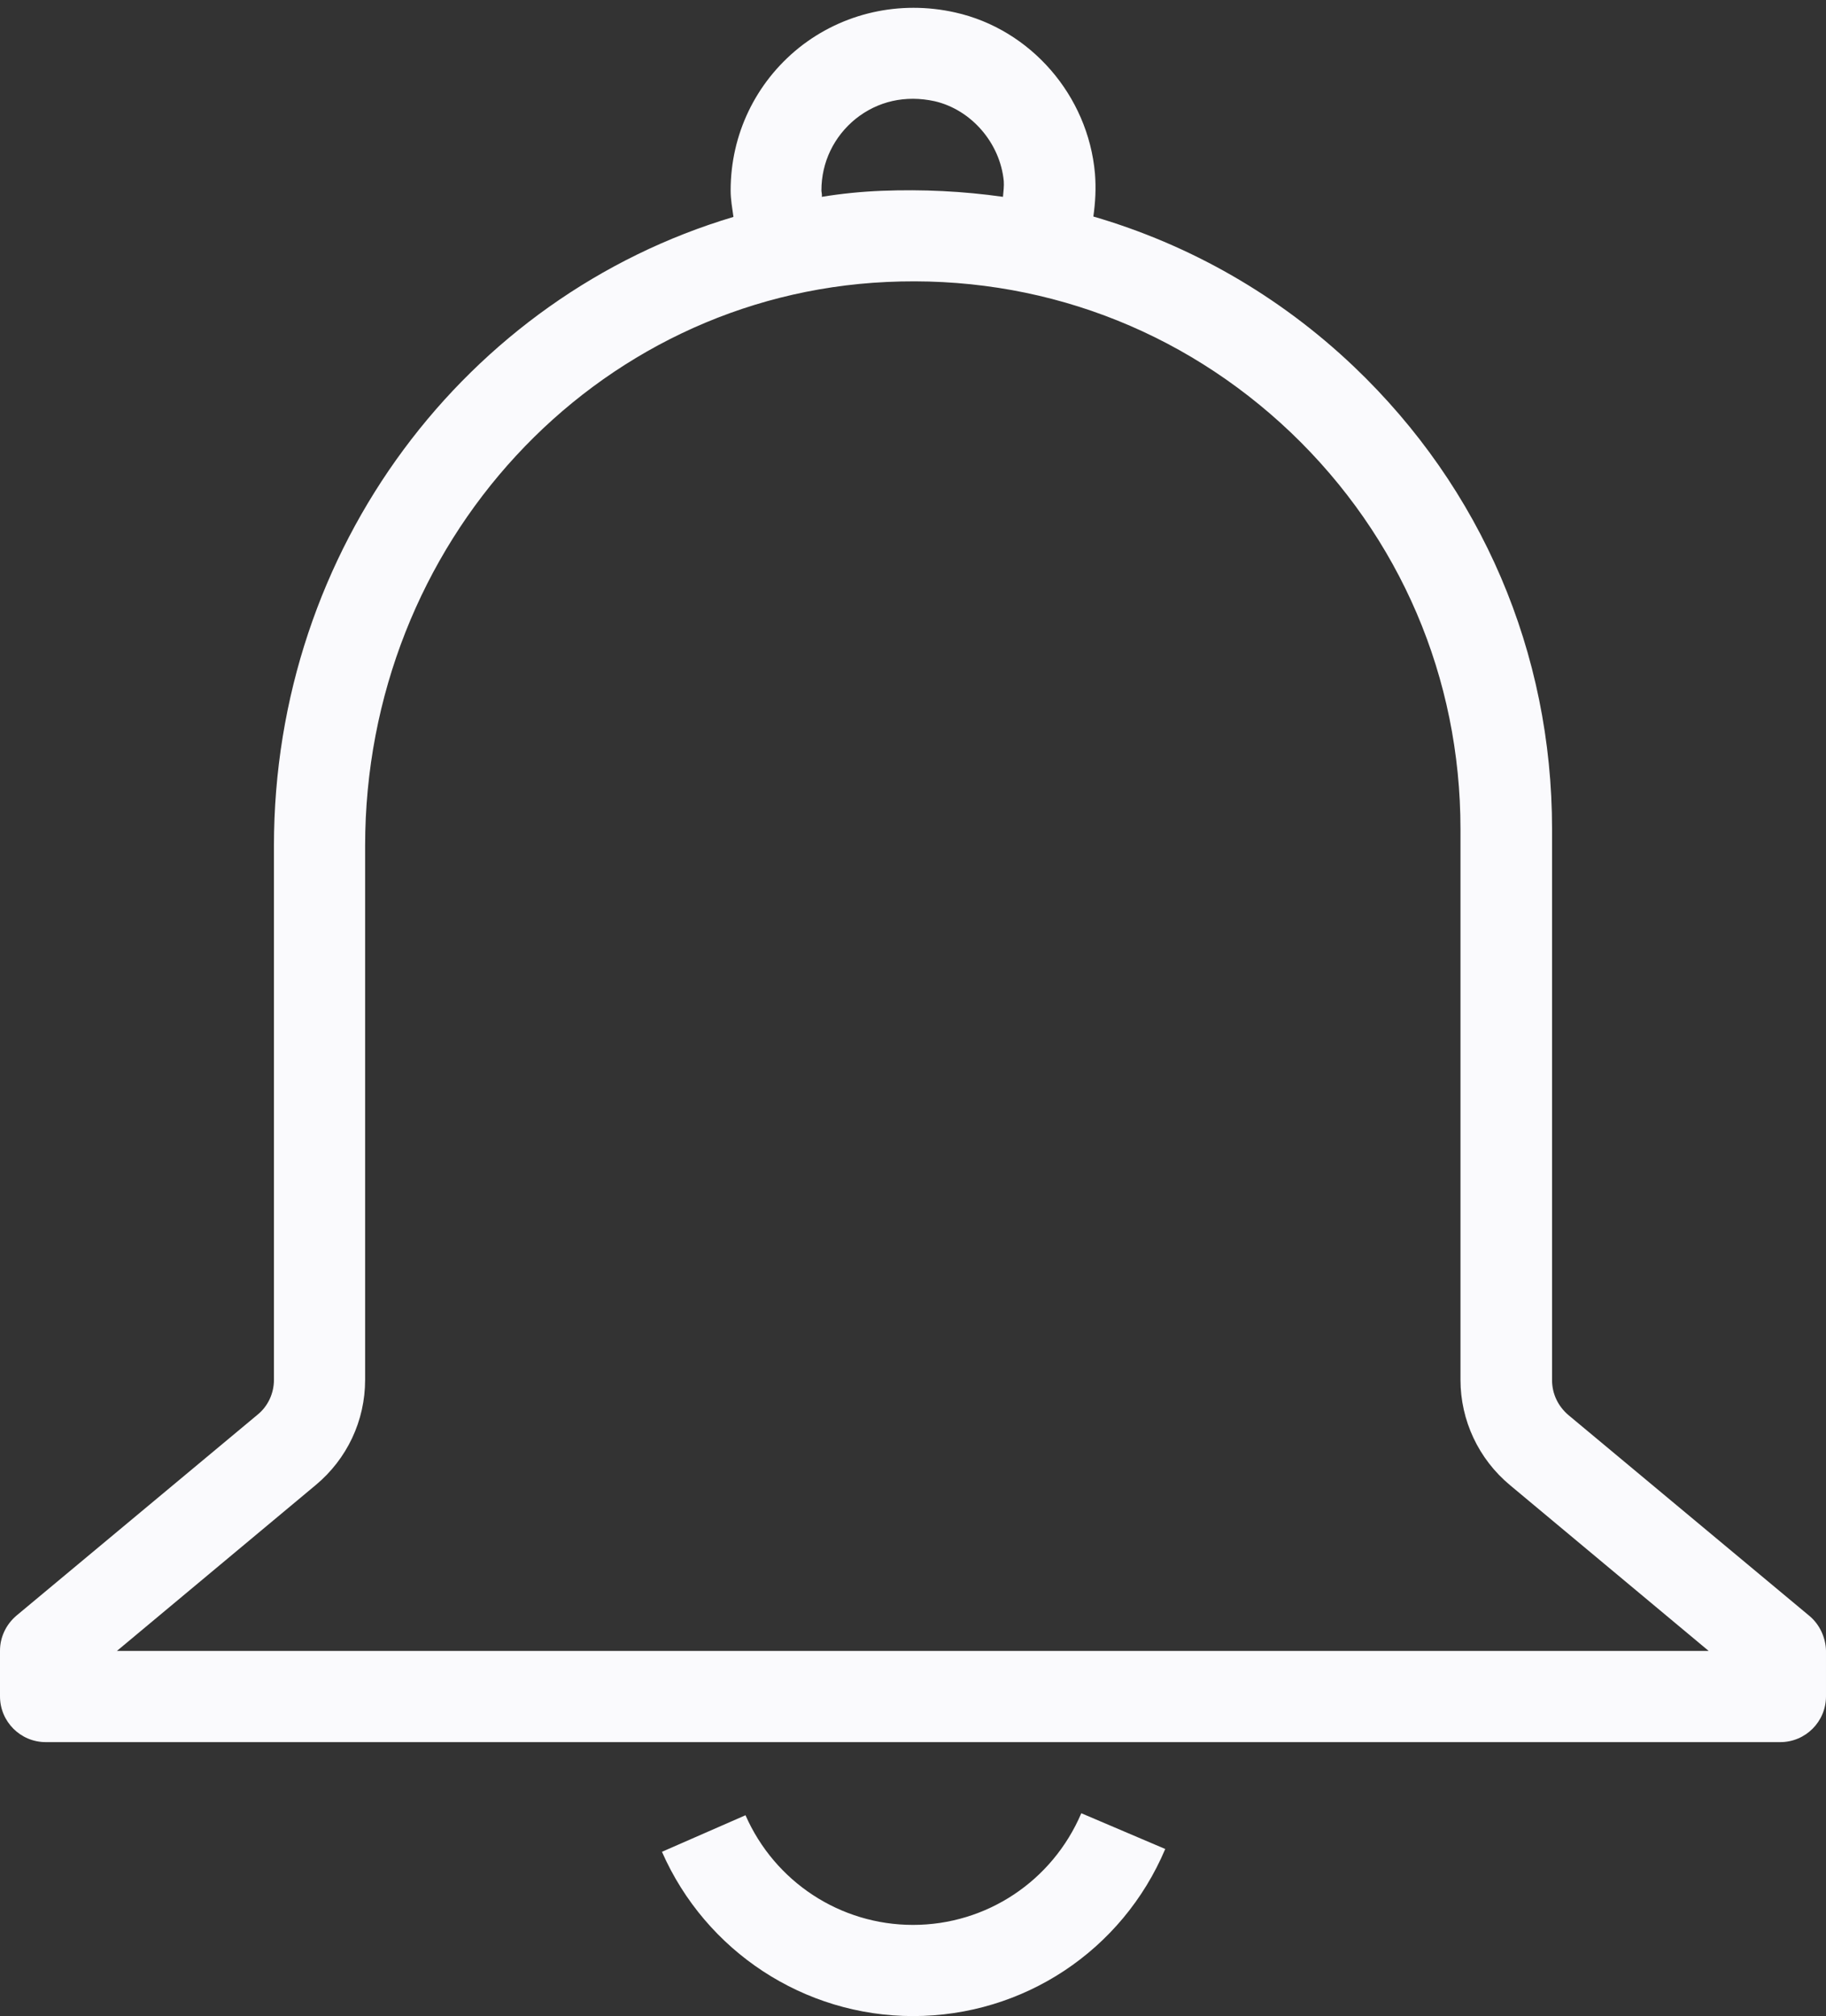 <?xml version="1.0" encoding="UTF-8" standalone="no"?><svg xmlns="http://www.w3.org/2000/svg" xmlns:xlink="http://www.w3.org/1999/xlink" fill="#000000" height="501.9" preserveAspectRatio="xMidYMid meet" version="1" viewBox="-0.0 -1.9 454.6 501.9" width="454.6" zoomAndPan="magnify"><rect x="-0.0" y="-1.9" width="454.6" height="501.9" fill="#333333" stroke="none"/><g><g fill="#fafafd" id="change1_1"><path d="M227.3,477.3c-18.1,0-34.4-10.7-41.7-27.3l-20.8,9.1c10.9,24.8,35.4,40.9,62.5,40.9 c27.5,0,52.1-16.3,62.8-41.6l-20.9-8.9C262,466.4,245.6,477.3,227.3,477.3z" fill="inherit"/><path d="M450.5,400.4l-60-50c-2.6-2.2-4.1-5.3-4.1-8.7V204.5c0-43.9-17.5-84.8-49.3-115.1 C318.4,71.6,296.2,59,272.2,52c0.5-3.5,0.7-7,0.4-10.7c-1.7-19.4-16-35.9-34.8-40.1c-13.8-3.1-28,0.1-38.9,8.8 c-10.8,8.7-17,21.6-17,35.5c0,2.3,0.4,4.4,0.7,6.6C116.2,71.9,68.2,134.5,68.2,208.7v132.9c0,3.4-1.5,6.6-4.1,8.7l-60,50 c-2.6,2.2-4.1,5.4-4.1,8.7v11.4c0,6.3,5.1,11.4,11.4,11.4h431.8c6.3,0,11.4-5.1,11.4-11.4v-11.4 C454.5,405.7,453,402.5,450.5,400.4z M204.5,45.5c0-7,3.1-13.4,8.5-17.8c5.5-4.4,12.4-6,19.7-4.4c9.1,2.1,16.3,10.4,17.2,19.9 c0.1,1.3-0.1,2.6-0.2,3.9c-9.9-1.4-19.9-1.9-30.2-1.5c-5,0.2-10,0.7-14.9,1.5C204.7,46.5,204.5,46,204.5,45.5z M29.1,409.1 l49.5-41.3c7.8-6.5,12.3-16,12.3-26.2V208.7c0-75.3,57-137,129.8-140.4c37.8-1.8,73.5,11.6,100.7,37.5c27.2,26,42.2,61,42.2,98.7 v137.1c0,10.1,4.5,19.7,12.3,26.2l49.5,41.3H29.1z" fill="inherit"/></g></g></svg>